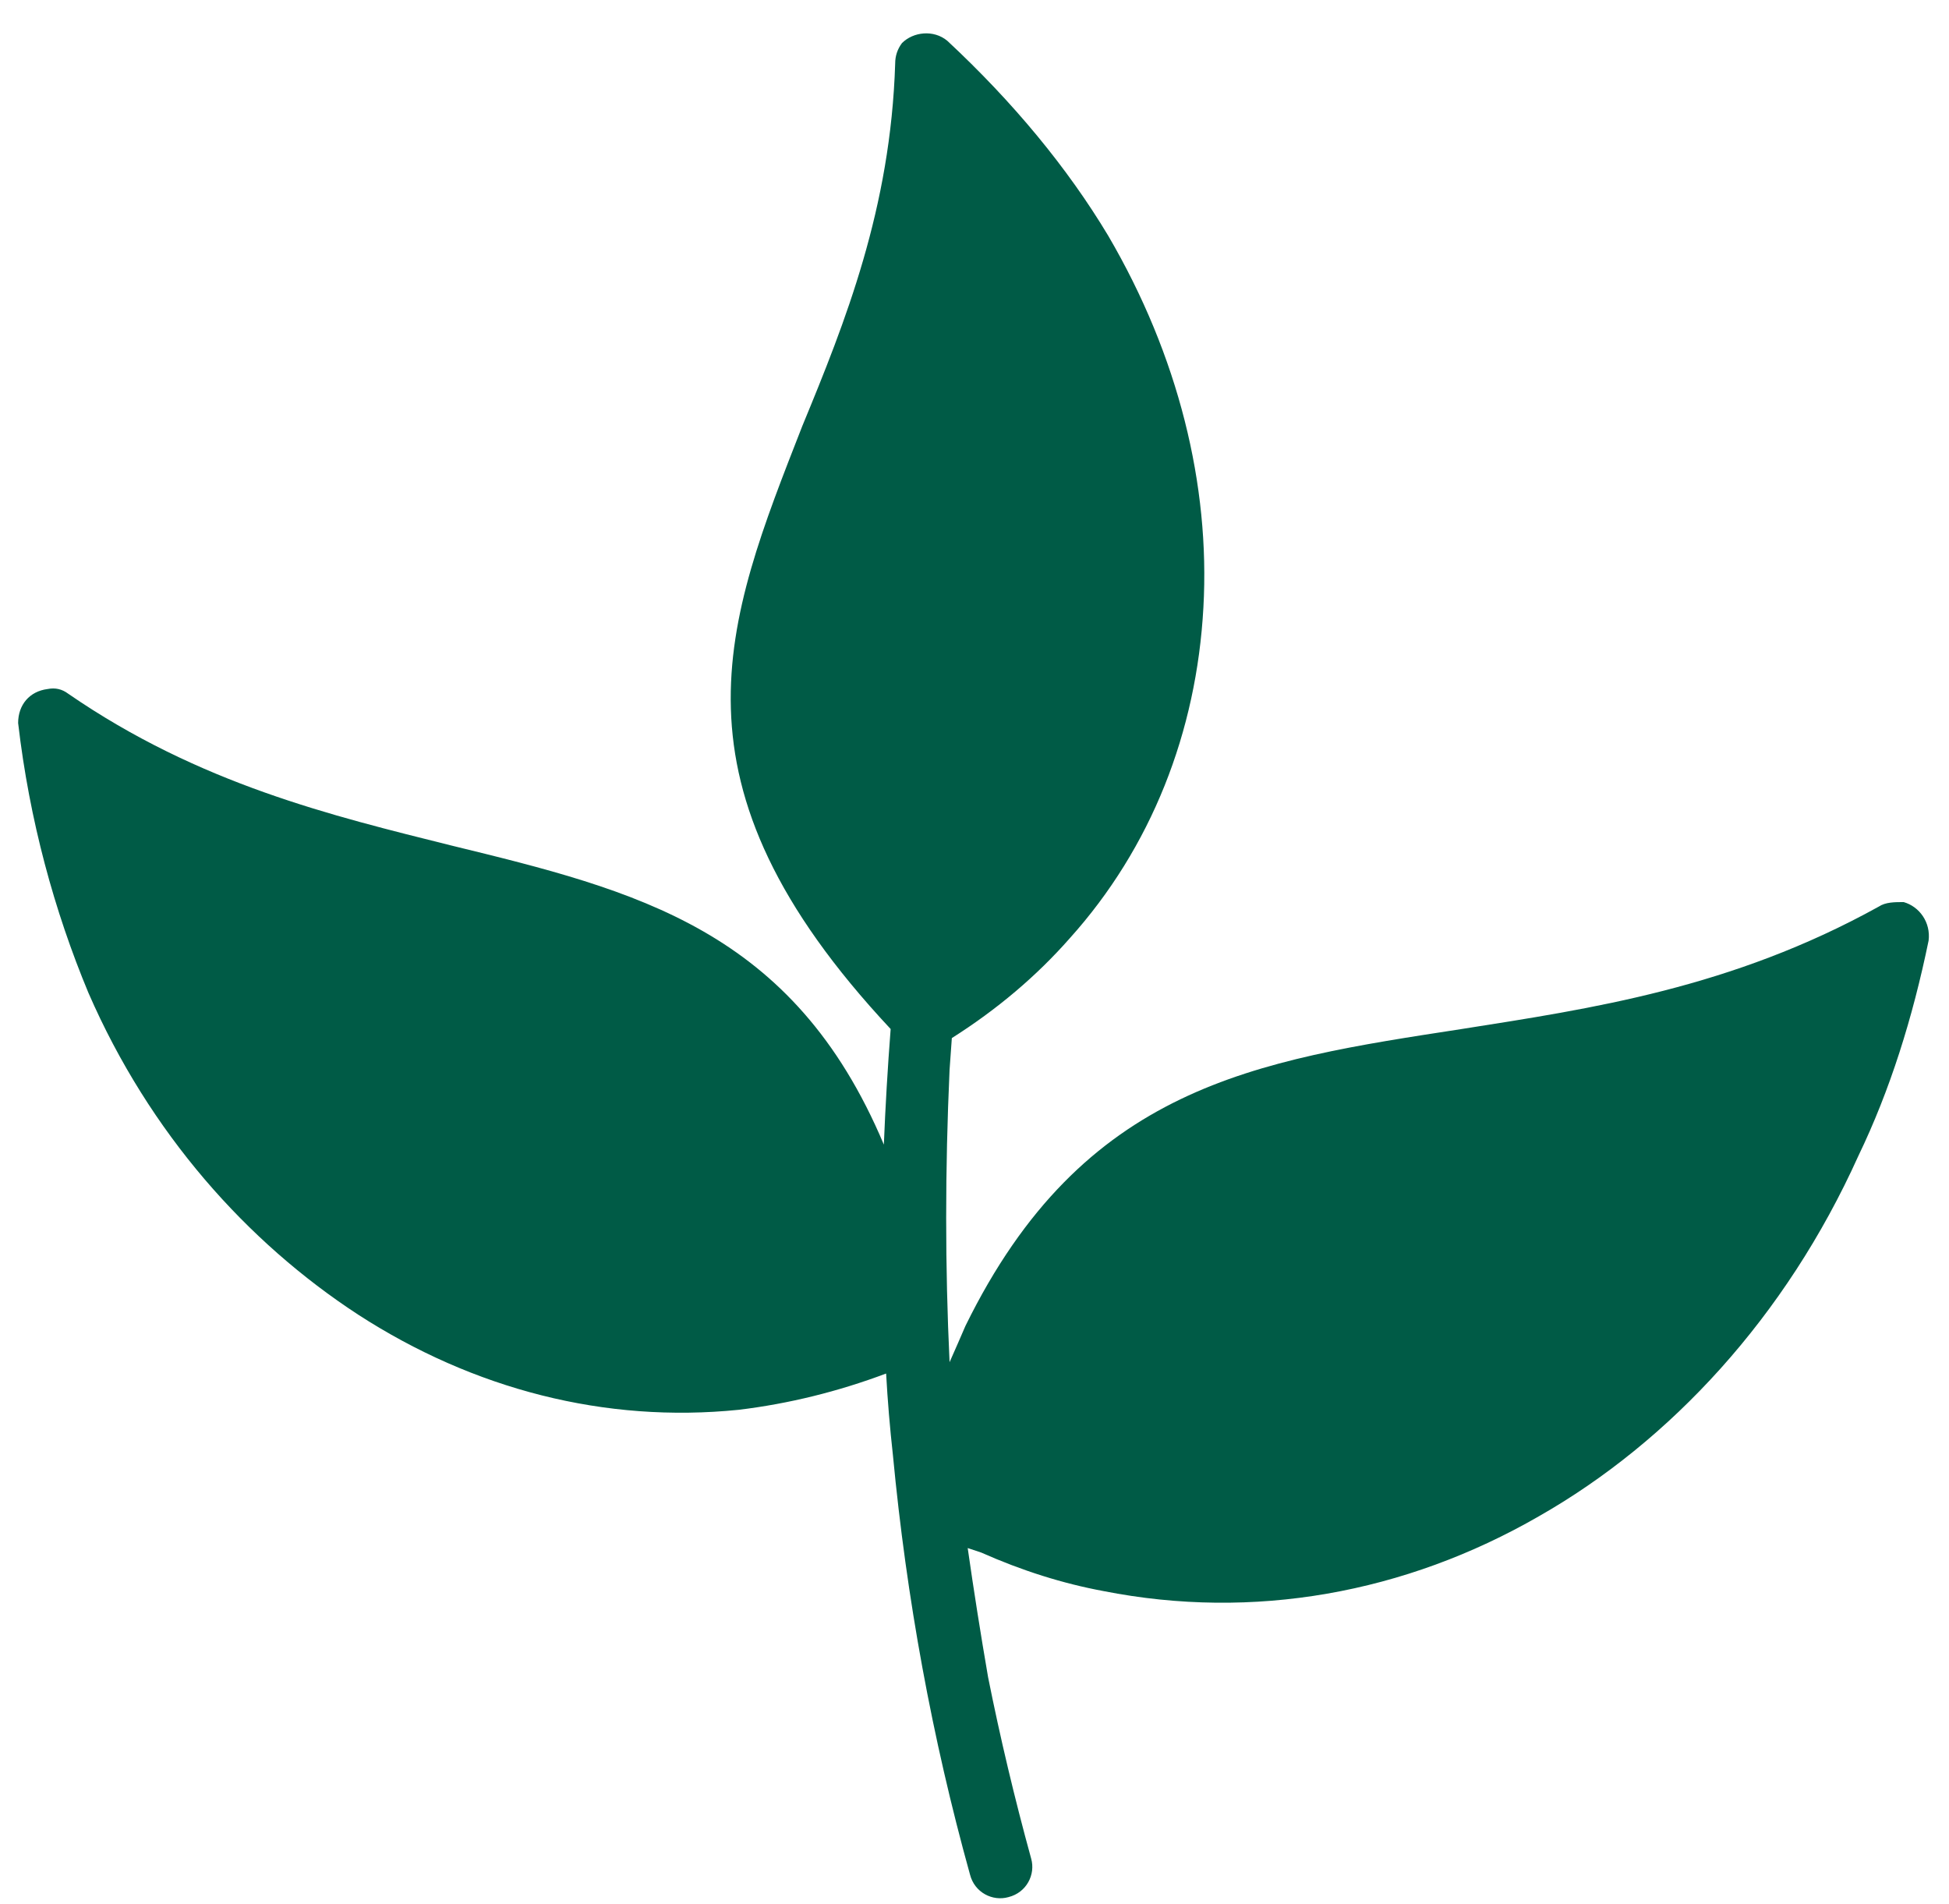 <svg height="84" width="86" viewBox="0 0 86 84" xmlns="http://www.w3.org/2000/svg" version="1.2">
	<title>noun-leaf-5396934</title>
	<style>
		.s0 { fill: #005B46 } 
	</style>
	<g>
		<path d="m42 45.8l-0.1 1.4q-0.3 6.6 0 12.9 0.4-0.9 0.7-1.6c5.2-10.6 12.8-11.7 21.9-13.1 5.7-0.9 11.9-1.8 18.4-5.4 0.3-0.2 0.7-0.2 1.1-0.2 0.7 0.2 1.2 0.9 1.1 1.7-0.7 3.4-1.7 6.6-3.1 9.5-3.2 7.1-8.3 12.6-14.1 15.9-5.9 3.4-12.6 4.6-19.2 3.3q-2.7-0.5-5.4-1.7l-0.6-0.2q0.4 2.8 0.9 5.7 0.8 4 1.9 8c0.2 0.7-0.2 1.5-1 1.7-0.7 0.2-1.5-0.2-1.7-1q-2.5-9-3.4-18.5-0.2-1.8-0.3-3.6-3.2 1.2-6.5 1.6c-5.9 0.6-11.7-0.9-16.8-4.2-4.9-3.2-9.2-8-11.9-14.2-1.5-3.6-2.6-7.6-3.1-11.9 0-0.8 0.5-1.4 1.3-1.5q0.5-0.1 0.9 0.2c5.8 4 11.7 5.4 16.9 6.7 8.2 2 15.1 3.7 19.1 13.2q0.1-2.5 0.3-5.1c-10.2-10.9-7.3-17.9-3.9-26.6 1.9-4.6 3.9-9.6 4.1-16q0-0.5 0.3-0.9c0.5-0.5 1.4-0.6 2-0.1 2.9 2.7 5.3 5.6 7.1 8.6 3.1 5.3 4.5 11 4.2 16.4-0.3 5.5-2.3 10.6-5.9 14.6q-2.2 2.5-5.2 4.4z" class="s0" fill-rule="evenodd"></path>
	</g>
</svg>
